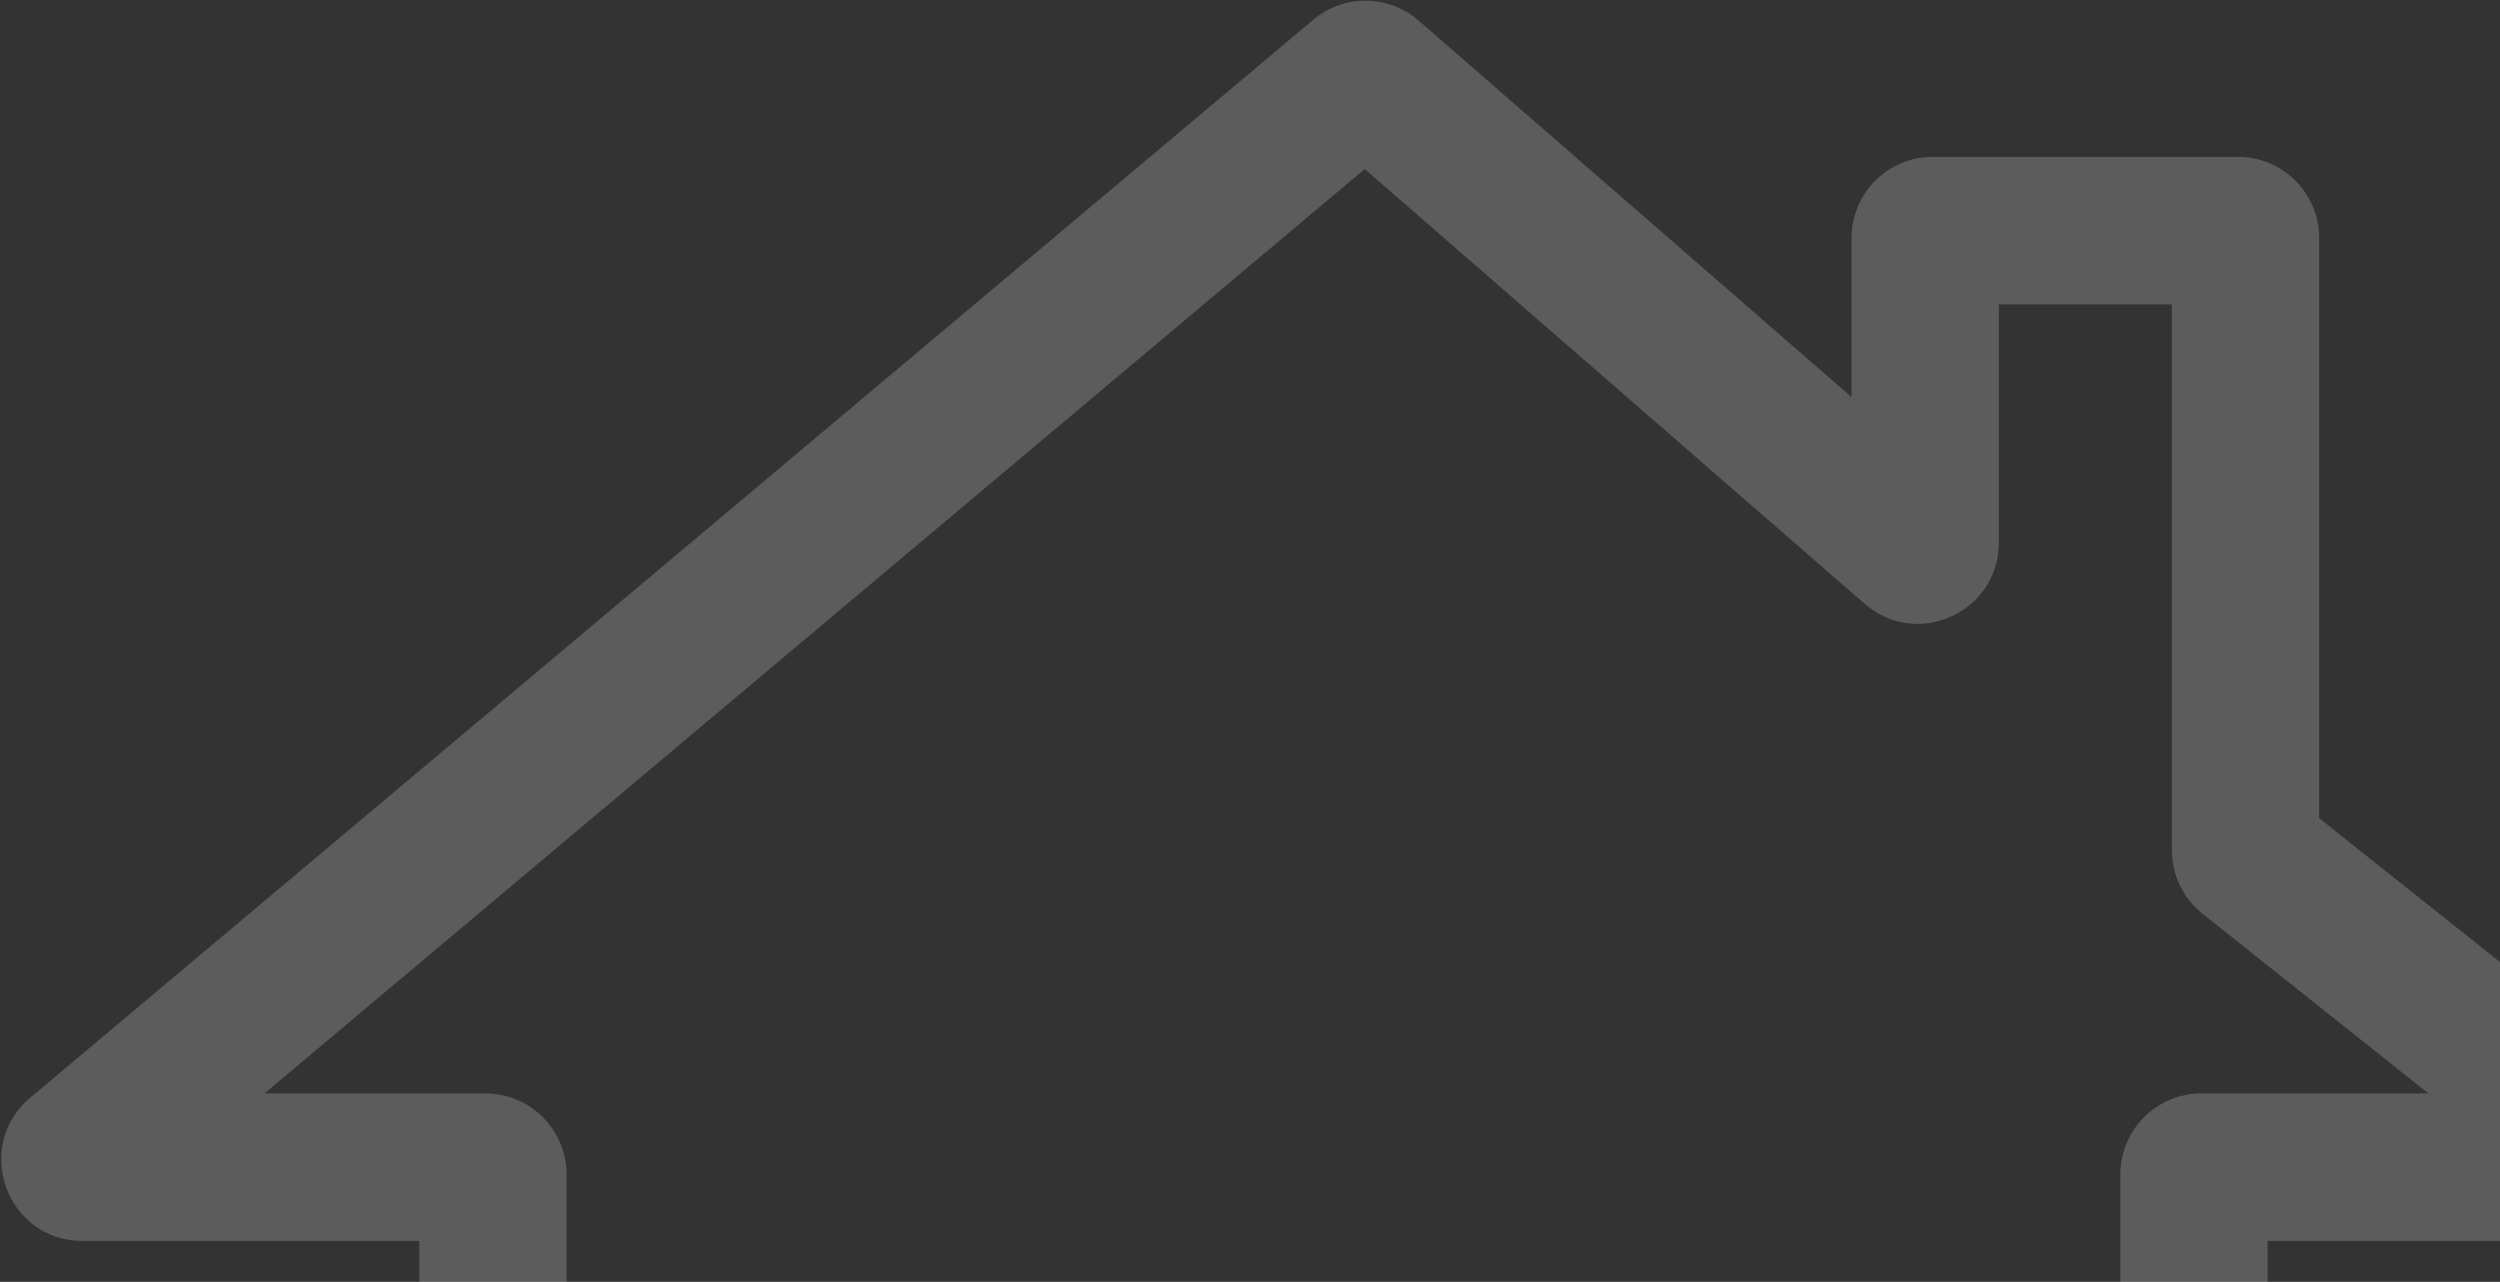 <svg width="823" height="422" viewBox="0 0 823 422" fill="none" xmlns="http://www.w3.org/2000/svg">
<rect x="0" y="0" width="823" height="422" fill="#333333" stroke="none"/>
<path fill-rule="evenodd" clip-rule="evenodd" d="M432.368 6.469C442.412 -1.97 457.092 -1.845 466.992 6.764L609.532 130.723V78.356C609.532 63.608 621.471 51.652 636.199 51.652H736.803C751.531 51.652 763.47 63.608 763.47 78.356V269.343L878.561 360.898C898.334 376.628 887.227 408.511 861.974 408.511H746.5V730.17H868.923C882.312 730.17 893.165 741.039 893.165 754.446C893.165 767.854 882.312 778.722 868.923 778.722H724.682C709.955 778.722 698.016 766.767 698.016 752.019V386.663C698.016 371.915 709.955 359.959 724.682 359.959H799.433L725.065 300.799C718.697 295.733 714.985 288.034 714.985 279.89V100.205H658.016V178.634C658.016 201.529 631.128 213.808 613.865 198.796L449.263 55.651L87.06 359.959H159.841C174.568 359.959 186.507 371.915 186.507 386.663V730.17H601.048C614.436 730.17 625.29 741.039 625.29 754.446C625.29 767.854 614.436 778.722 601.048 778.722H164.689C149.962 778.722 138.023 766.766 138.023 752.019V408.511H27.11C2.213 408.511 -9.103 377.375 9.97 361.35L432.368 6.469Z" fill="white" fill-opacity="0.2"/>
</svg>
